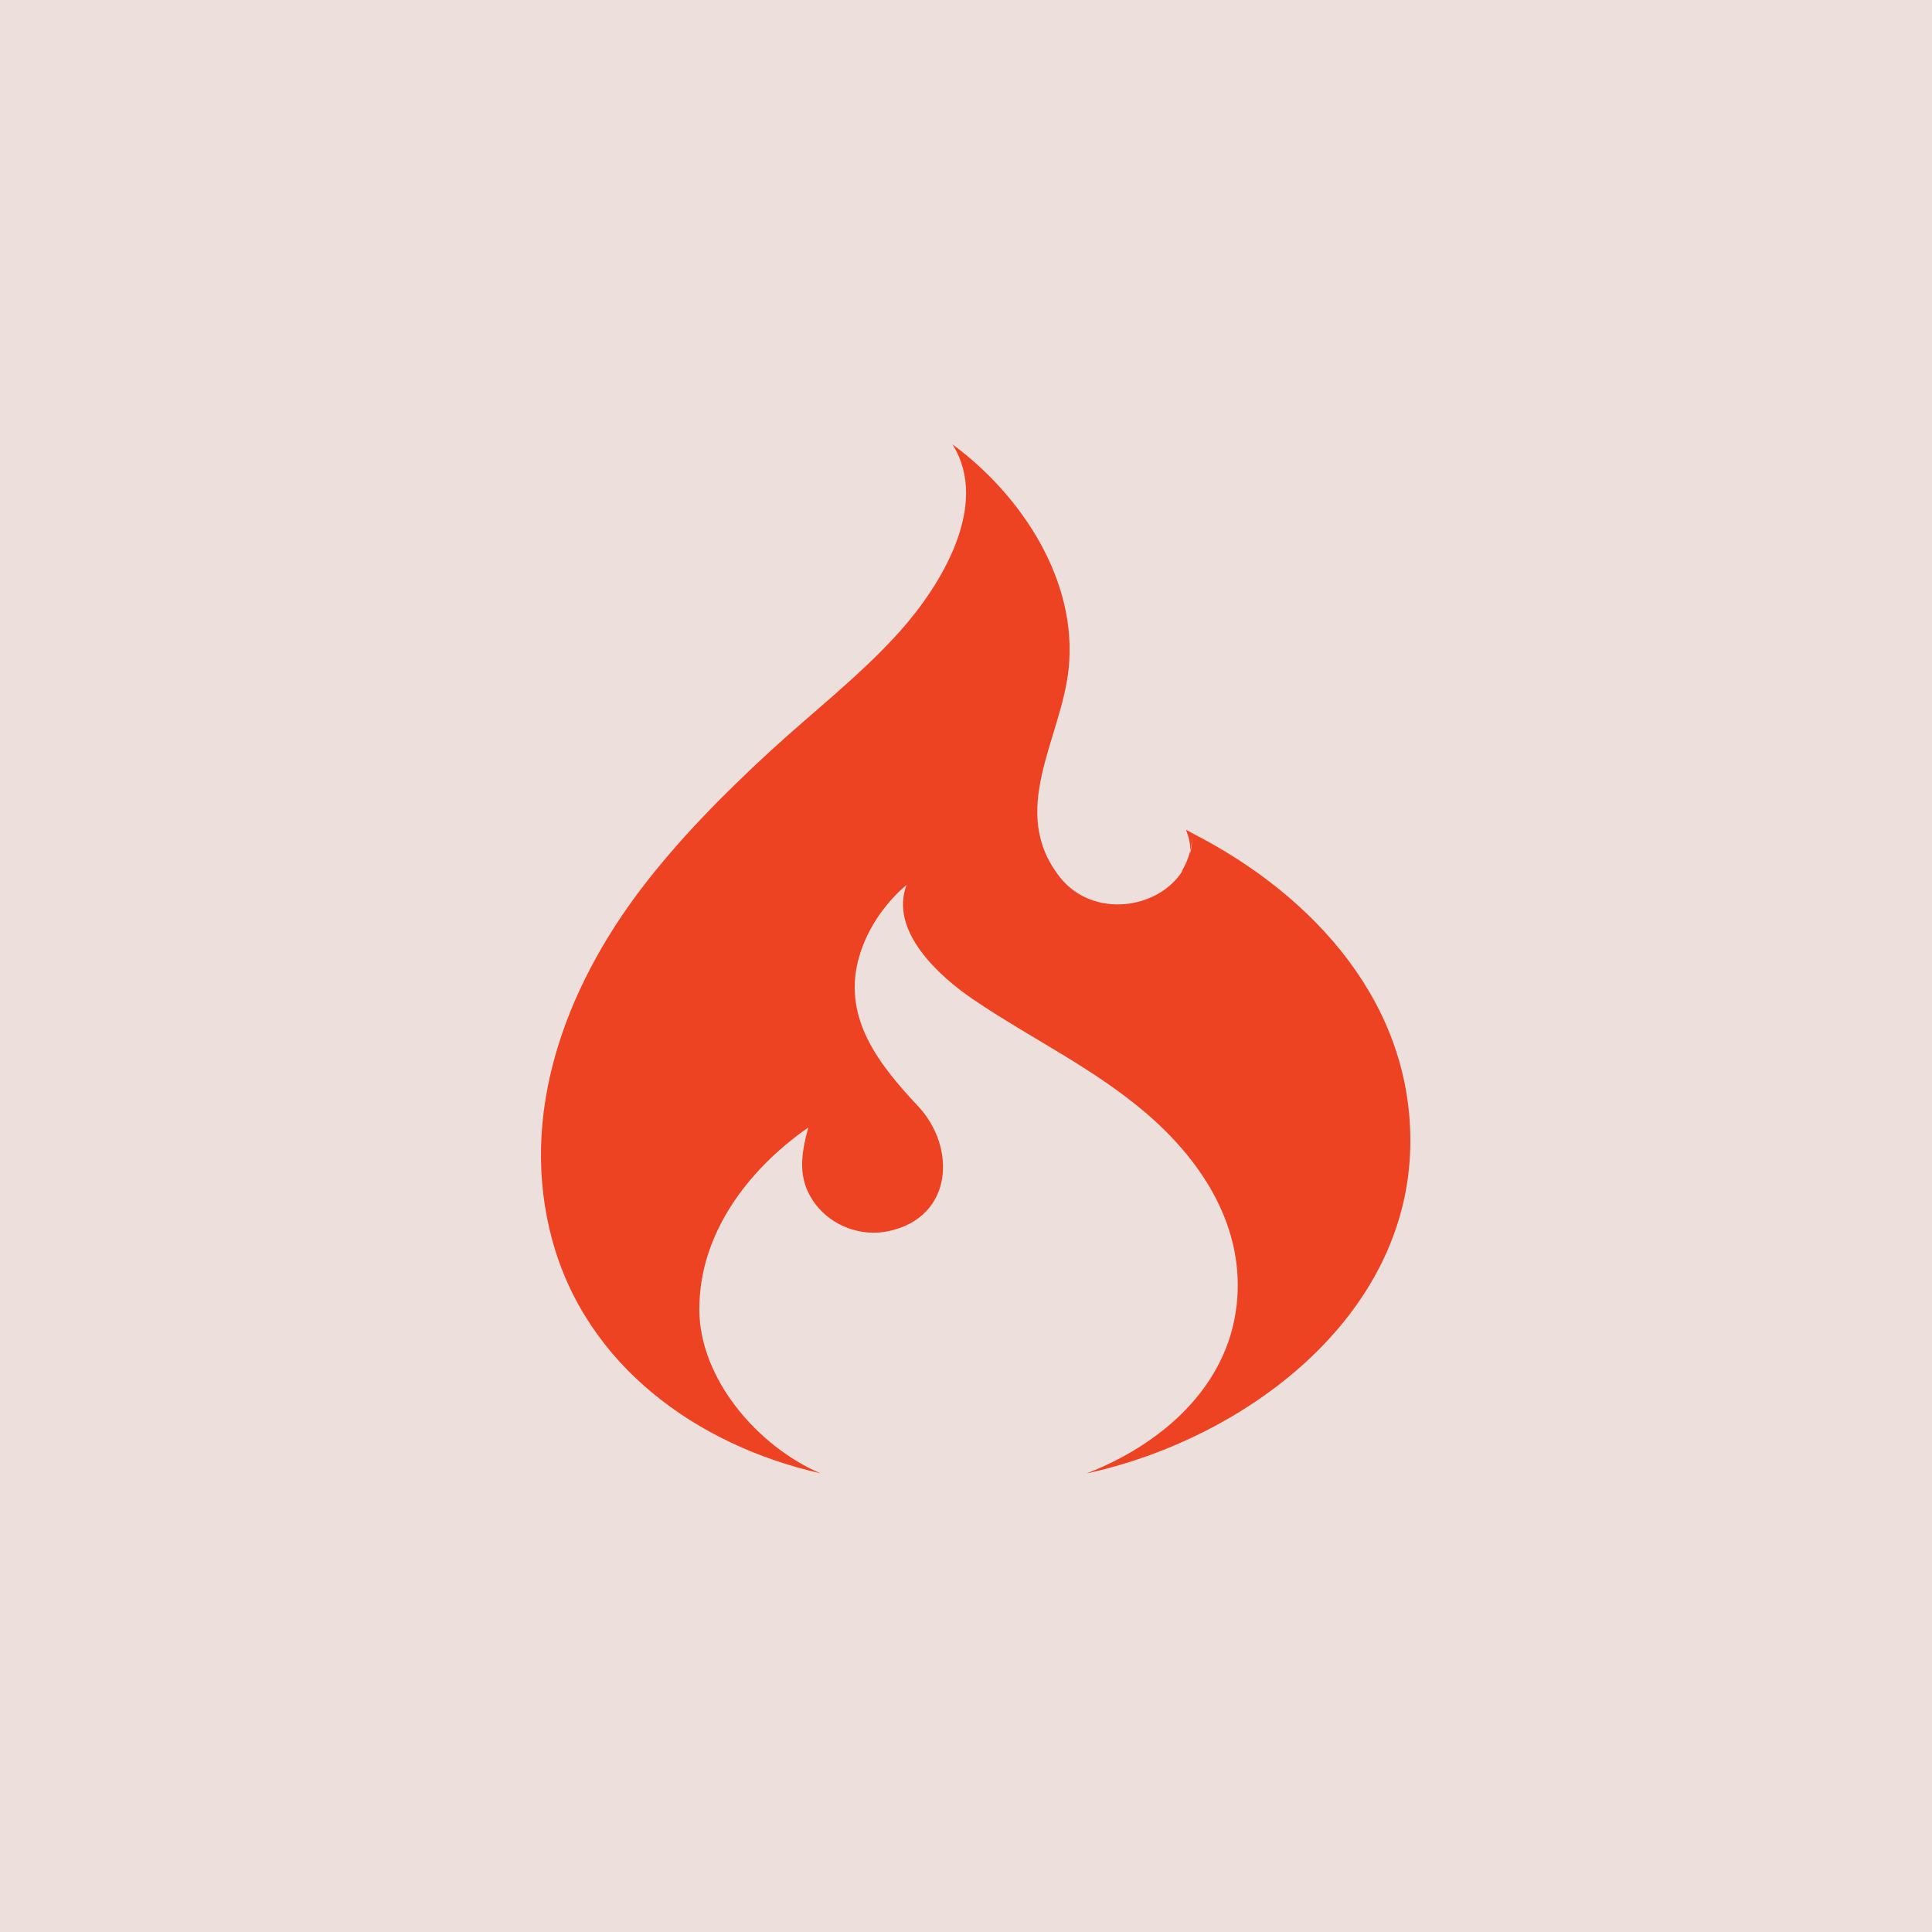 <svg width="100" height="100" viewBox="0 0 100 100" fill="none" xmlns="http://www.w3.org/2000/svg">
<rect width="100" height="100" fill="#EDDFDC"/>
<path d="M42.477 76.262C39.236 74.881 36.204 71.373 36.197 67.782C36.188 63.868 38.705 60.545 41.835 58.361C41.459 59.762 41.253 61.044 42.186 62.298C43.052 63.463 44.57 64.029 46.003 63.722C49.352 62.999 49.506 59.371 47.52 57.257C45.557 55.163 43.659 52.798 44.406 49.762C44.78 48.24 45.728 46.814 46.929 45.795C46.006 48.187 48.629 50.545 50.358 51.72C53.356 53.758 56.645 55.298 59.402 57.687C62.302 60.198 64.444 63.593 64.011 67.531C63.543 71.799 60.102 74.767 56.243 76.265C64.398 74.491 72.824 68.252 72.997 59.337C73.14 52.003 68.036 46.359 61.713 43.127L61.382 42.949C61.556 43.364 61.613 43.718 61.606 44.033C61.663 43.8 61.701 43.561 61.712 43.314C61.71 43.607 61.672 43.9 61.596 44.184L61.606 44.033C61.512 44.423 61.354 44.794 61.138 45.133L61.231 45.035C59.969 47.097 56.554 47.545 54.867 45.41C52.155 41.974 54.924 38.271 55.311 34.633C55.796 30.074 52.896 25.648 49.299 23C51.28 26.158 48.67 30.337 46.583 32.673C44.558 34.937 42.096 36.828 39.861 38.885C37.461 41.095 35.153 43.423 33.179 46.016C29.233 51.208 26.817 57.737 28.592 64.213C30.367 70.685 36.054 74.805 42.477 76.261L42.477 76.262Z" fill="#EE4323"/>
</svg>
